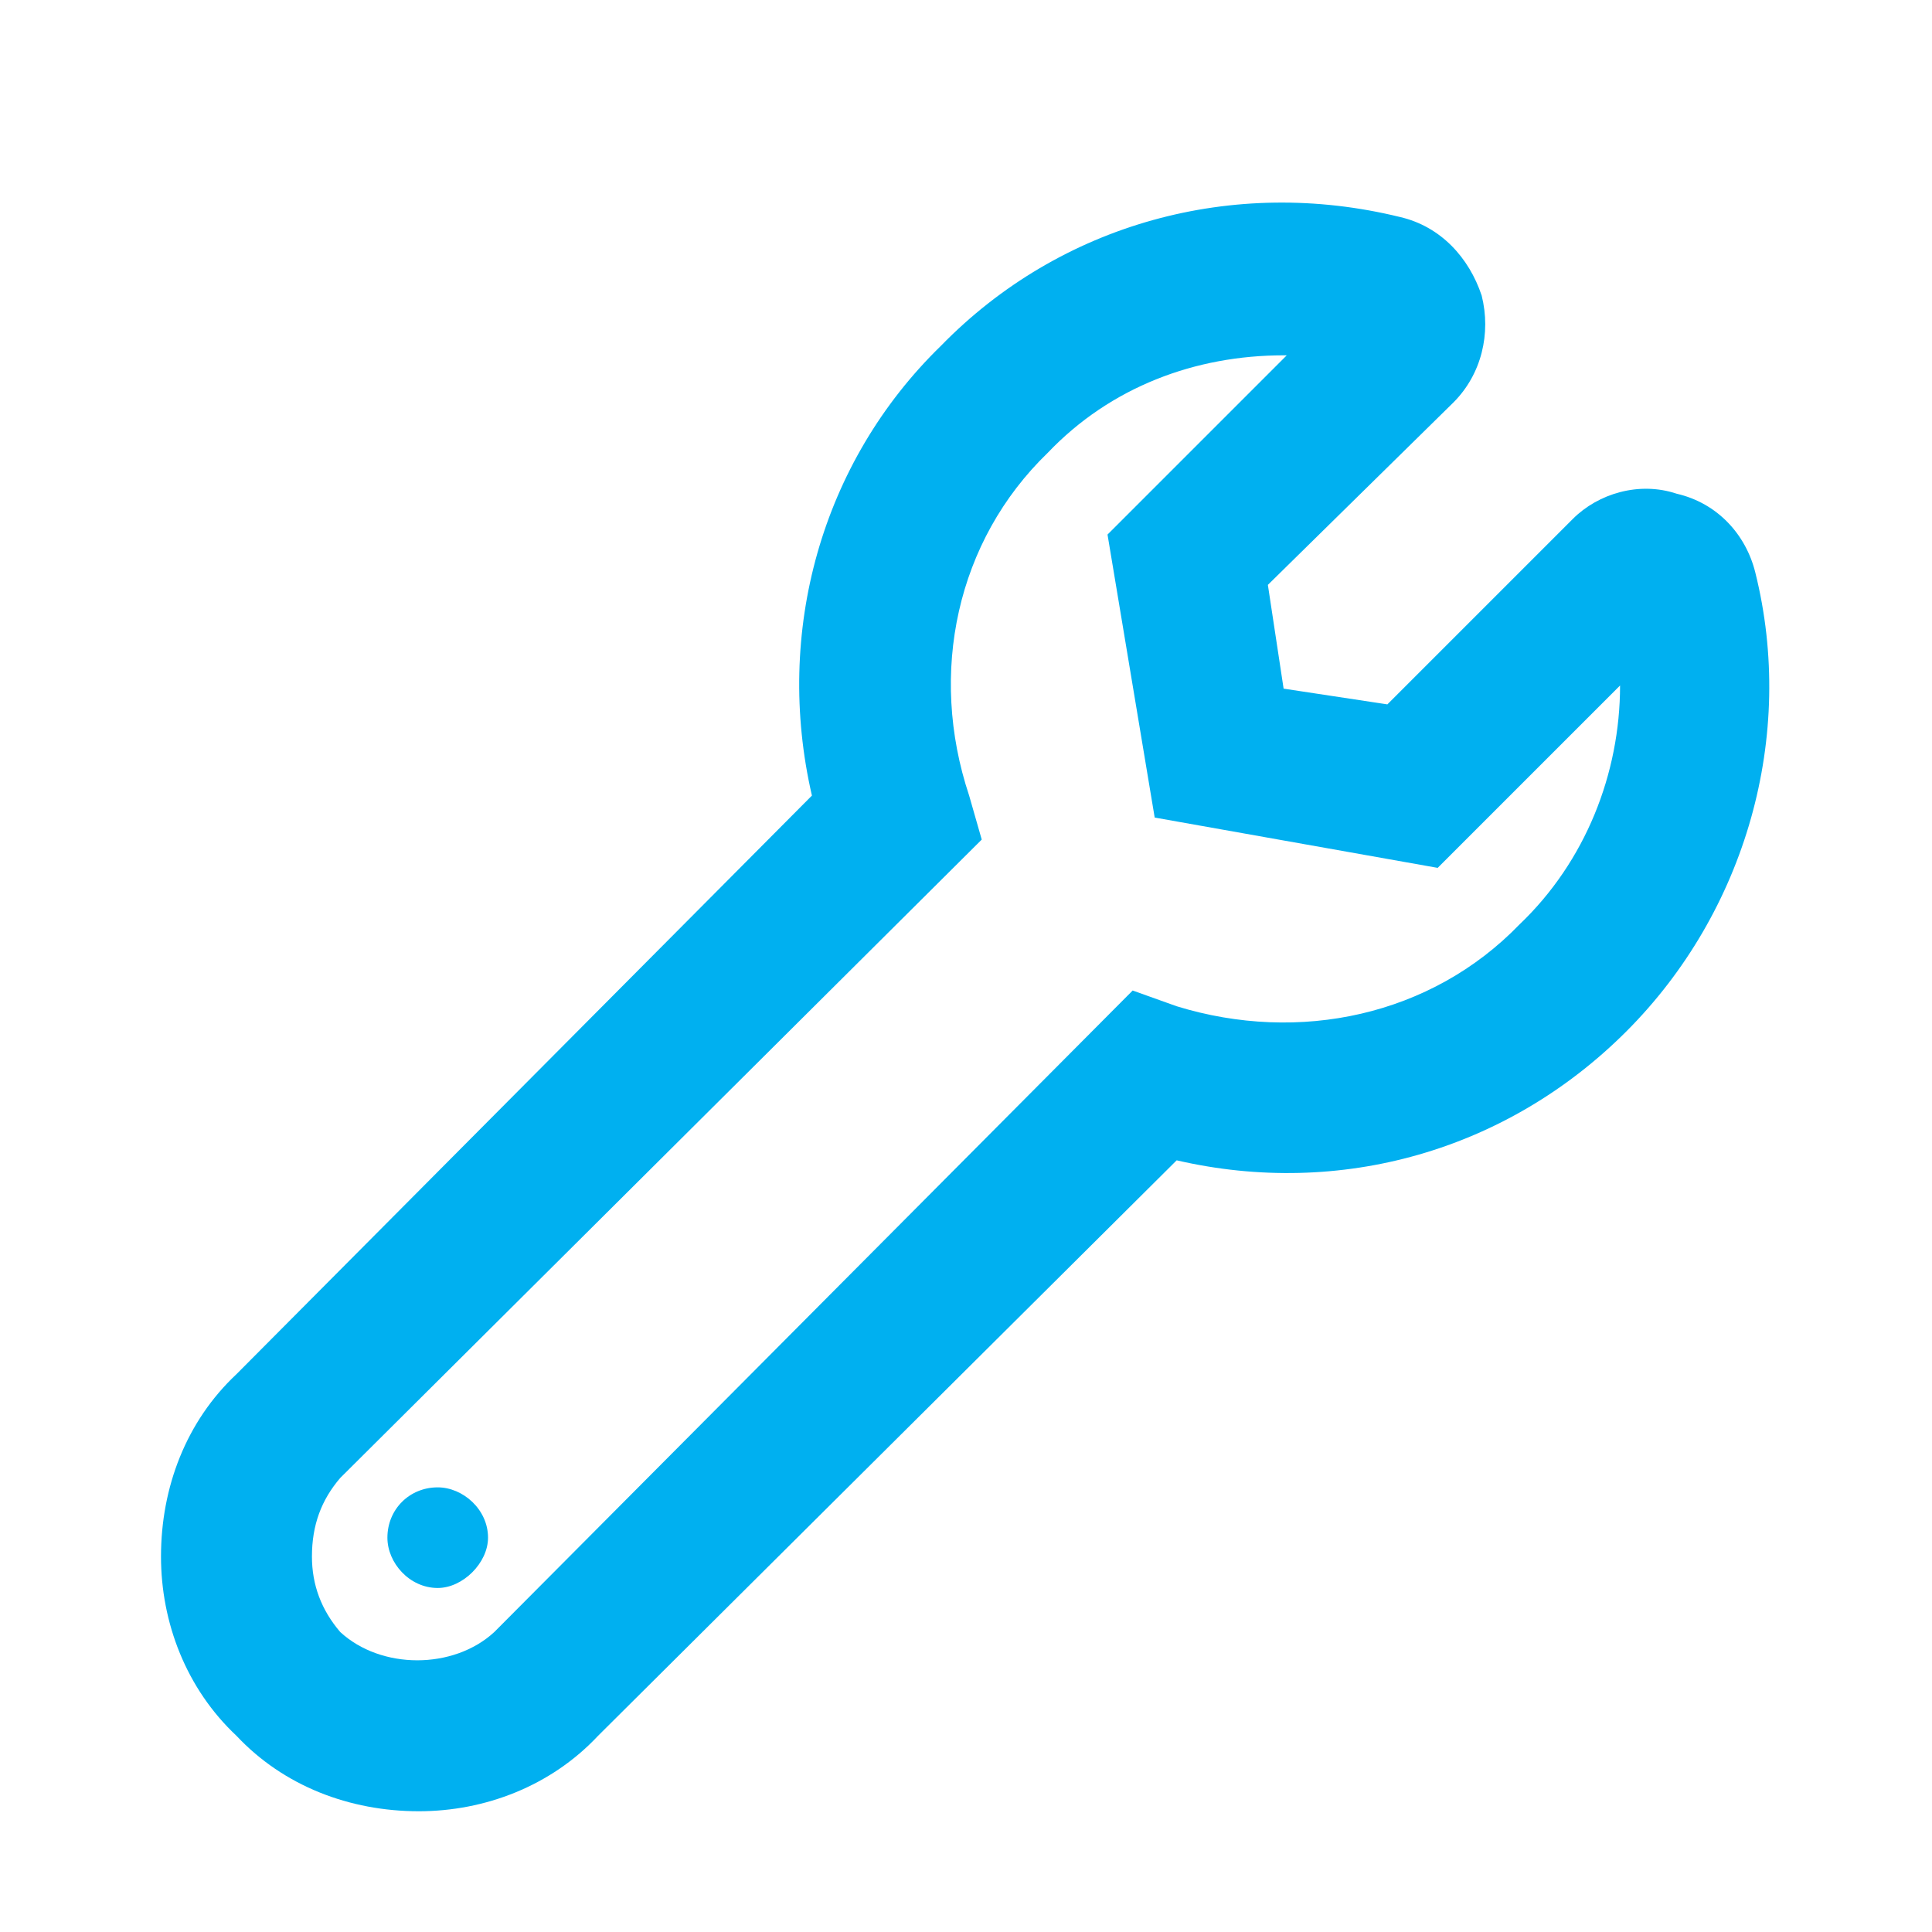 <?xml version="1.0" encoding="utf-8"?>
<svg width="48" height="48" viewBox="0 0 48 48" fill="none" xmlns="http://www.w3.org/2000/svg">
<path d="M43.609 14.219C43.375 13.281 42.672 12.5 41.656 12.266C40.719 11.953 39.703 12.266 39.078 12.891L34.469 17.5L31.891 17.109L31.5 14.531L36.109 10C36.812 9.297 37.047 8.281 36.812 7.344C36.5 6.406 35.797 5.625 34.781 5.391C30.641 4.375 26.344 5.547 23.375 8.594C20.406 11.484 19.234 15.703 20.172 19.766L5.875 34.141C4.625 35.312 4 36.953 4 38.672C4 40.312 4.625 41.953 5.875 43.125C7.047 44.375 8.688 45 10.406 45C12.047 45 13.688 44.375 14.859 43.125L29.234 28.828C33.297 29.766 37.438 28.594 40.406 25.625C43.375 22.656 44.625 18.281 43.609 14.219ZM37.75 22.969C35.562 25.234 32.281 25.938 29.234 25L28.141 24.609L12.281 40.547C11.266 41.484 9.469 41.484 8.453 40.547C7.984 40 7.75 39.375 7.75 38.672C7.75 37.891 7.984 37.266 8.453 36.719L24.391 20.859L24.078 19.766C23.062 16.719 23.766 13.438 26.031 11.25C27.594 9.609 29.703 8.828 31.891 8.828H31.969L27.516 13.281L28.688 20.312L35.719 21.562L40.25 17.031C40.25 19.219 39.391 21.406 37.75 22.969ZM10.875 36.953C10.172 36.953 9.625 37.5 9.625 38.203C9.625 38.828 10.172 39.453 10.875 39.453C11.5 39.453 12.125 38.828 12.125 38.203C12.125 37.5 11.5 36.953 10.875 36.953Z" fill="#00B0F0"/>
</svg>
